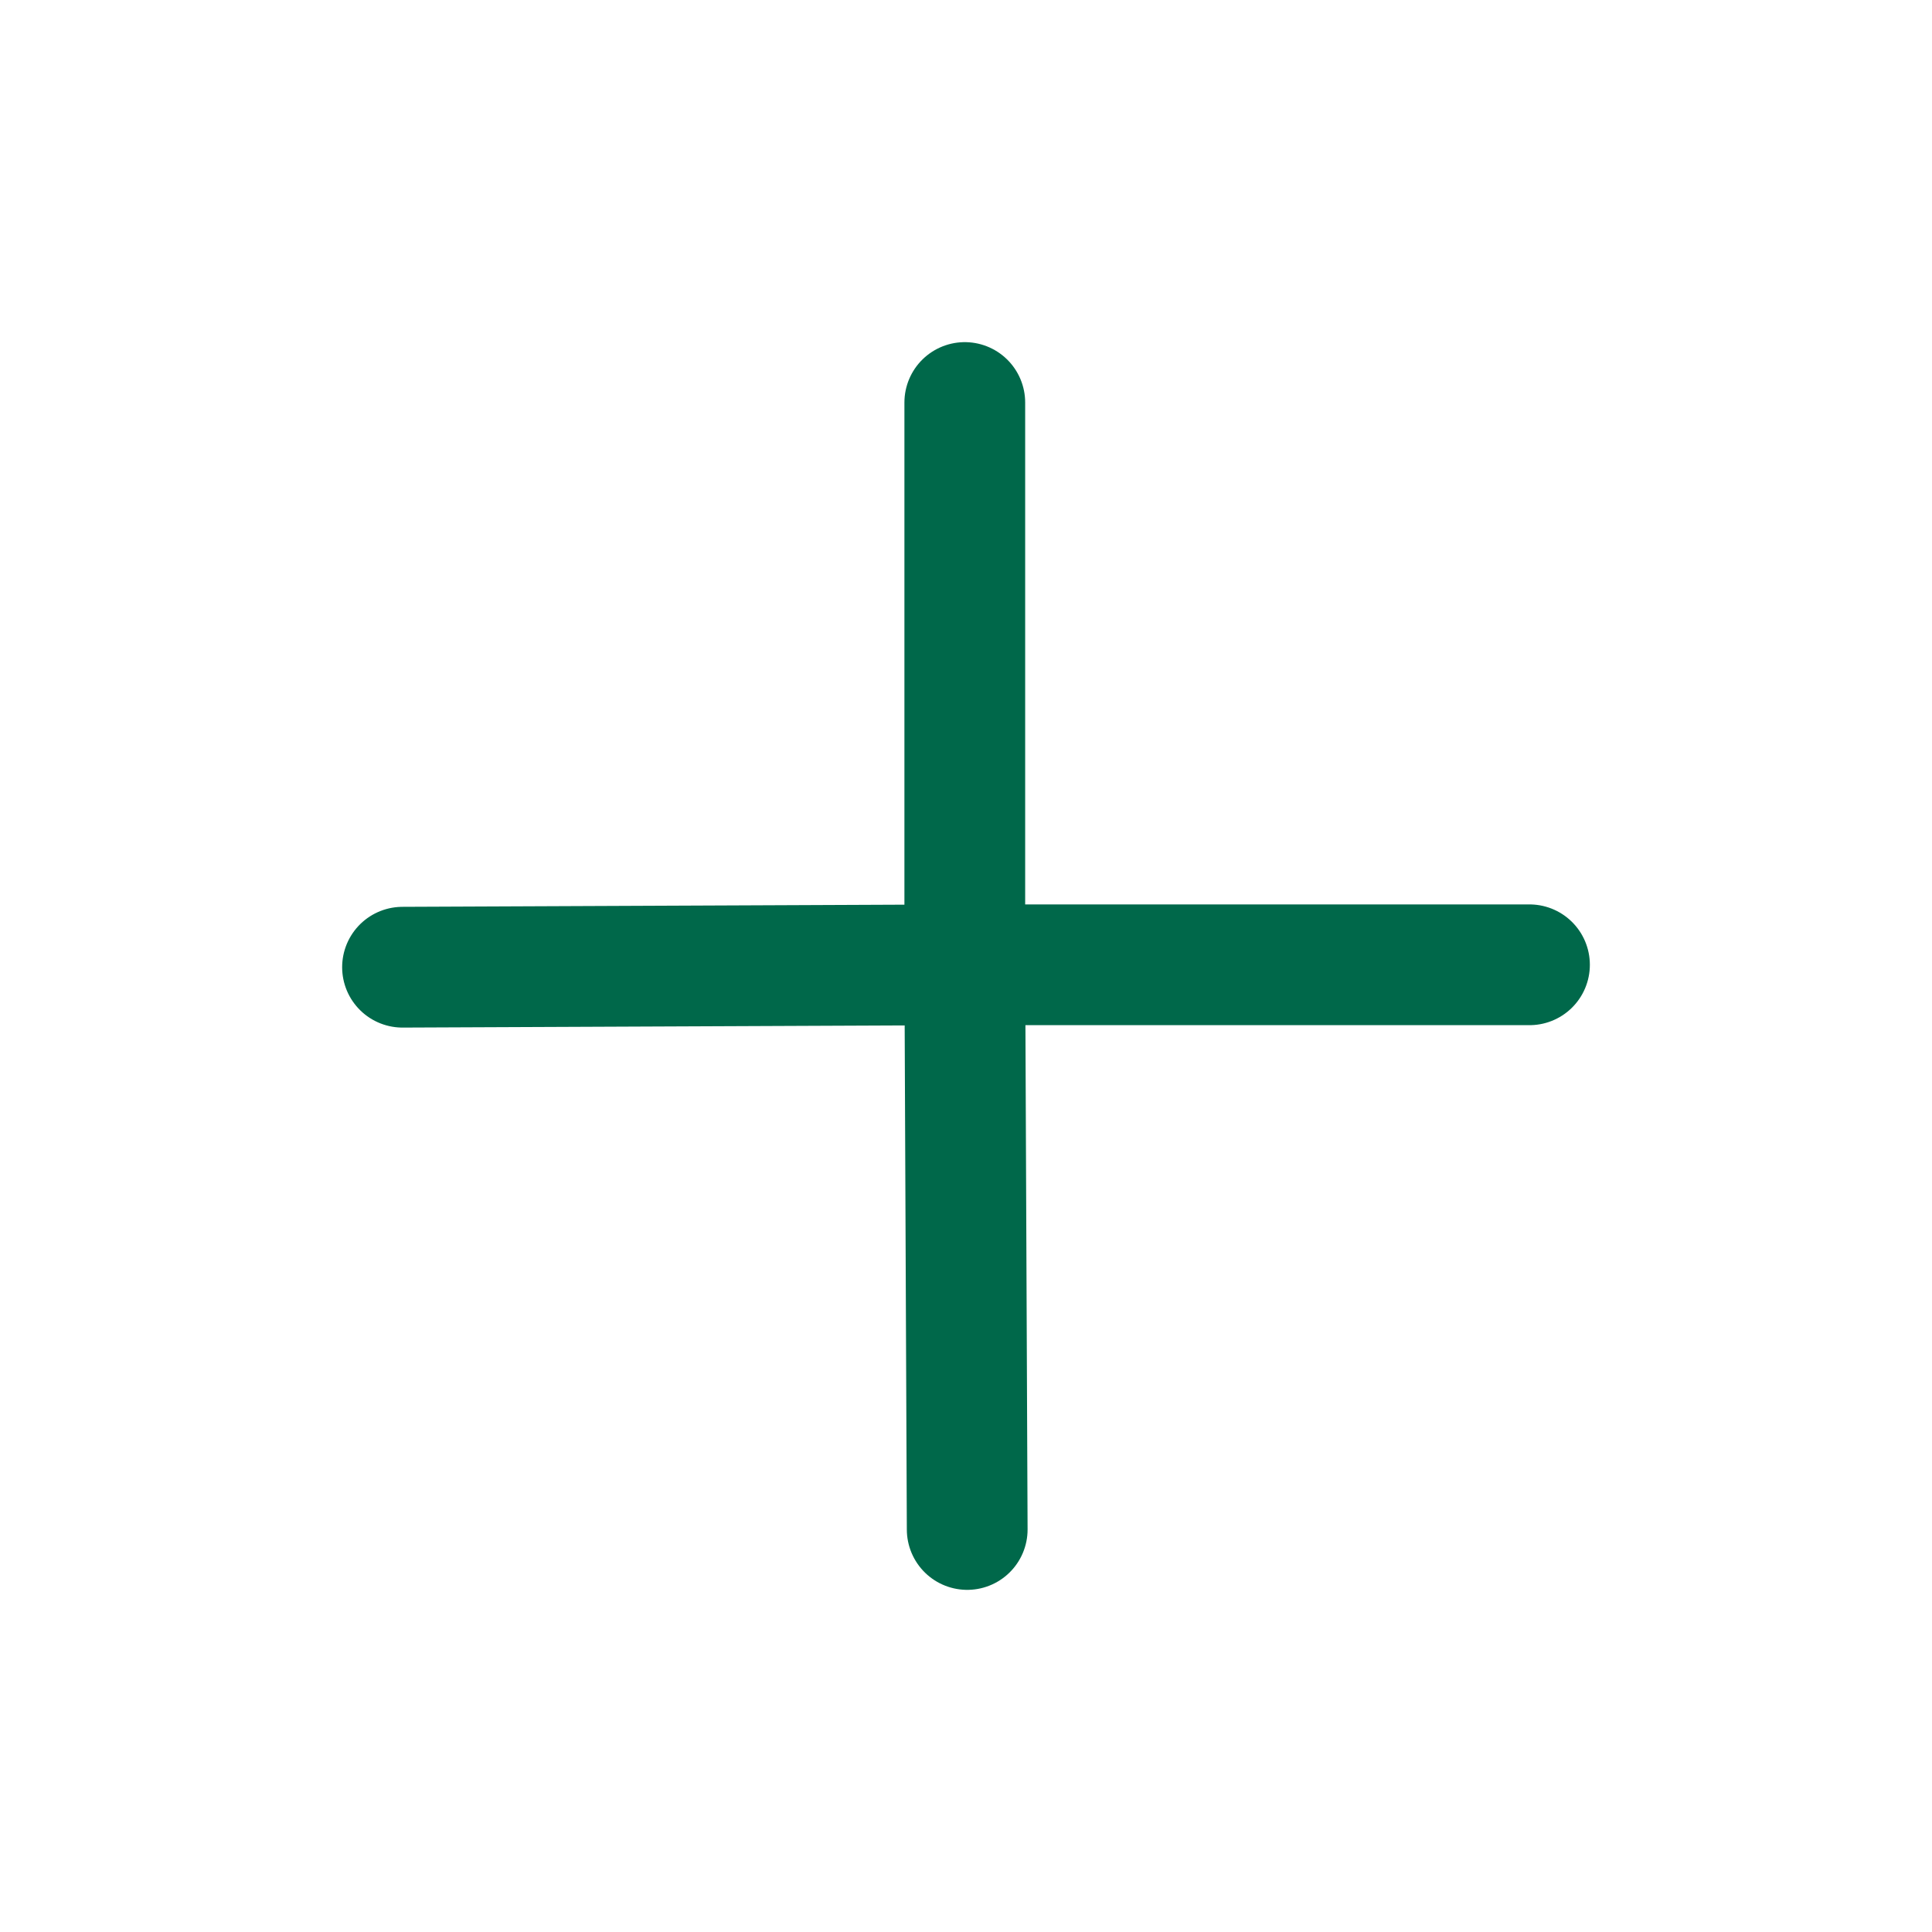 <?xml version="1.0" encoding="utf-8"?>
<svg xmlns="http://www.w3.org/2000/svg" width="32" height="32" viewBox="0 0 32 32" fill="none">
<path d="M15.98 15.98L6.667 16.02M15.98 15.98V6.667M15.98 15.98L25.333 15.98M15.98 15.98L16.02 25.333" stroke="#00684A" stroke-width="2" stroke-linecap="round" stroke-linejoin="round"/>
</svg>
